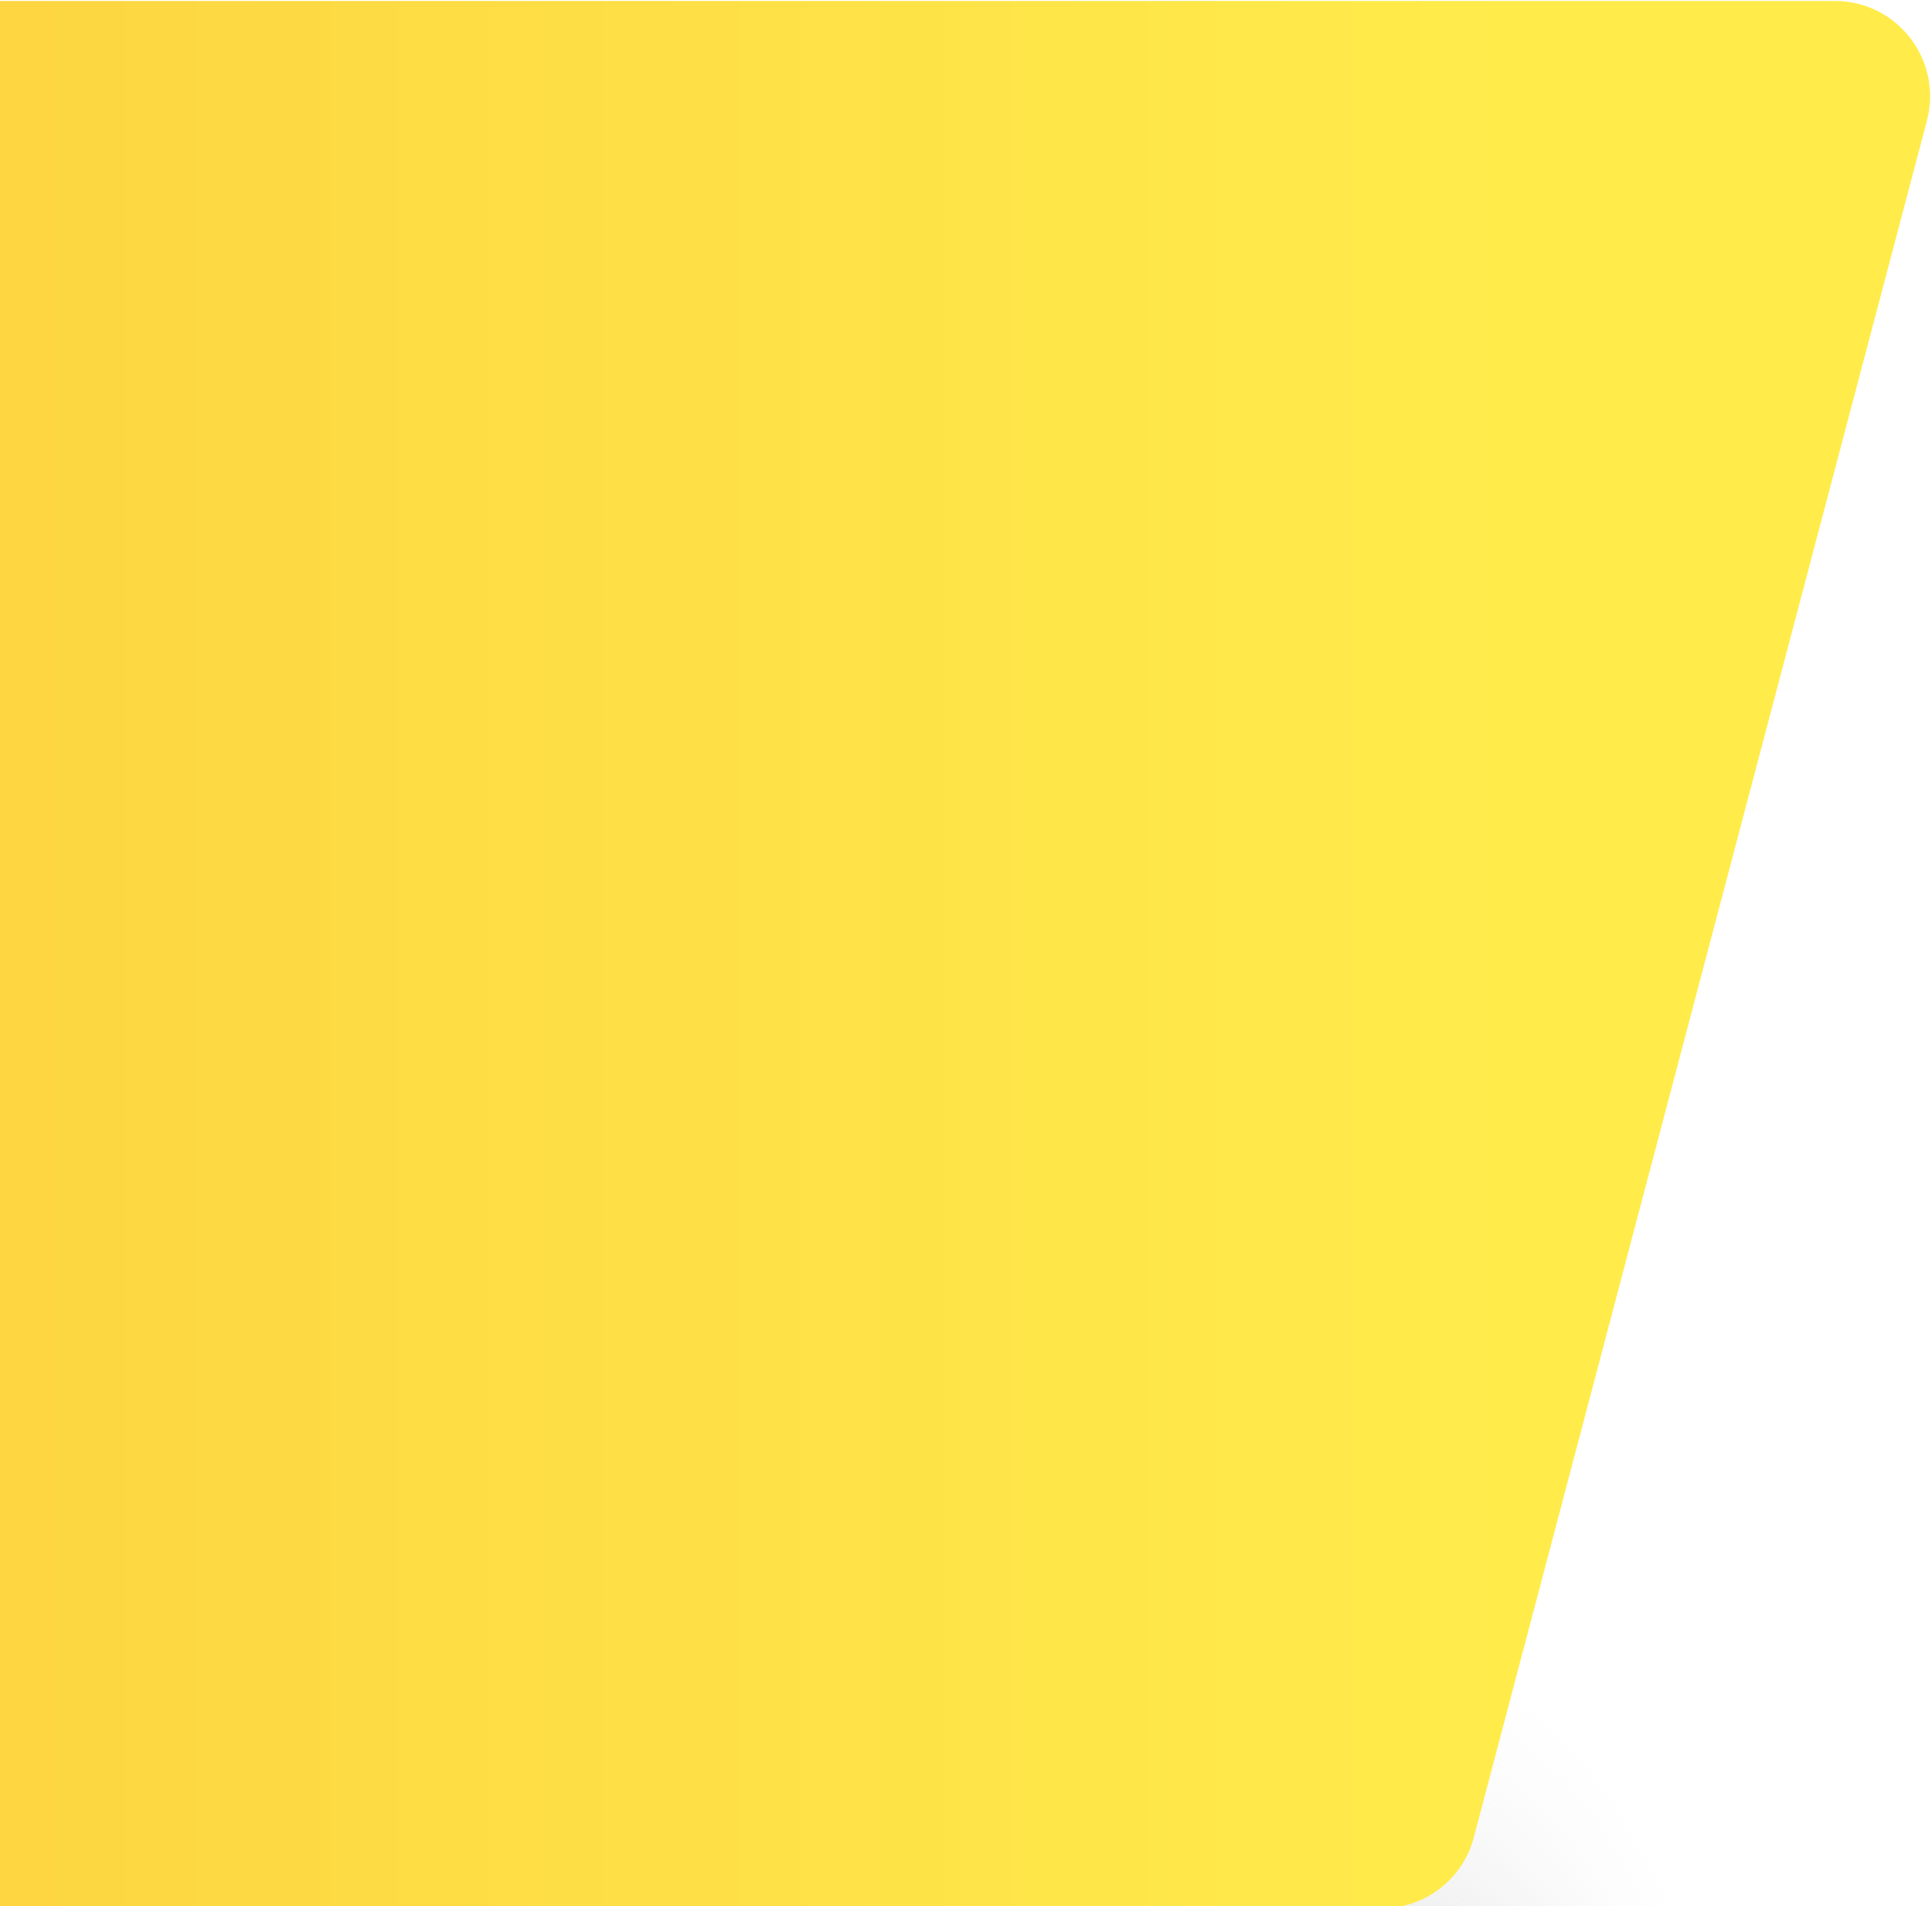 <svg width="608" height="600" xmlns="http://www.w3.org/2000/svg" version="1.1">
 <defs>
  <clipPath id="clippath">
   <rect y="0" id="svg_1" fill="none" height="600" width="456" x="310" class="cls-2"/>
  </clipPath>
  <!-- <linearGradient y2="0.42721" x2="0.08816" y1="0.54511" x1="0.75504" id="linear-gradient">
   <stop stop-opacity="0" stop-color="#000" offset="0"/>
   <stop stop-opacity="0.6" stop-color="#000" offset="1"/>
  </linearGradient> -->
  <radialGradient gradientUnits="userSpaceOnUse" gradientTransform="matrix(0.001,-0.5,1.2,0,-13227.5,1623.4)" r="339.3" fy="11196.6" fx="587" cy="11196.6" cx="587" id="radial-gradient">
   <stop stop-color="#000" offset="0"/>
   <stop stop-opacity="0" stop-color="#fff" offset="1"/>
  </radialGradient>
  <linearGradient y2="0.5" x2="-1.177" y1="0.5" x1="0.881" id="linear-gradient-2">
   <stop stop-color="#ffec4b" offset="0"/>
   <stop stop-color="#f5861f" offset="1"/>
  </linearGradient>
 </defs>
 <!-- Generator: Adobe Illustrator 28.6.0, SVG Export Plug-In . SVG Version: 1.2.0 Build 709)  -->
 <g>
  <title>Layer 1</title>
  <g id="svg_2">
   <g id="Layer_1">
    <g id="svg_3">
     <g id="svg_4" clip-path="url(#clippath)" class="cls-5">
      <rect id="svg_5" fill="url(#linear-gradient)" height="599.7" width="456" y="0.3" x="310" class="cls-3"/>
      <ellipse transform="rotate(-78.9 35.2 1014.9)" id="svg_6" isolation="isolate" fill="url(#radial-gradient)" ry="185.7" rx="422.6" cy="1299.4" cx="835.1" class="cls-4"/>
     </g>
     <path id="svg_7" fill="url(#linear-gradient-2)" d="m-472,30.3c0,-16.6 13.4,-30 30,-30l1019.4,0c19.7,0 34,18.6 29,37.7l-142.6,540.4c-3.4,13 -15.1,22.1 -28.5,22.3l-876.8,0c-16.8,0.1 -30.5,-13.4 -30.5,-30.1l0,-540.3z" class="cls-1"/>
    </g>
   </g>
  </g>
 </g>
</svg>